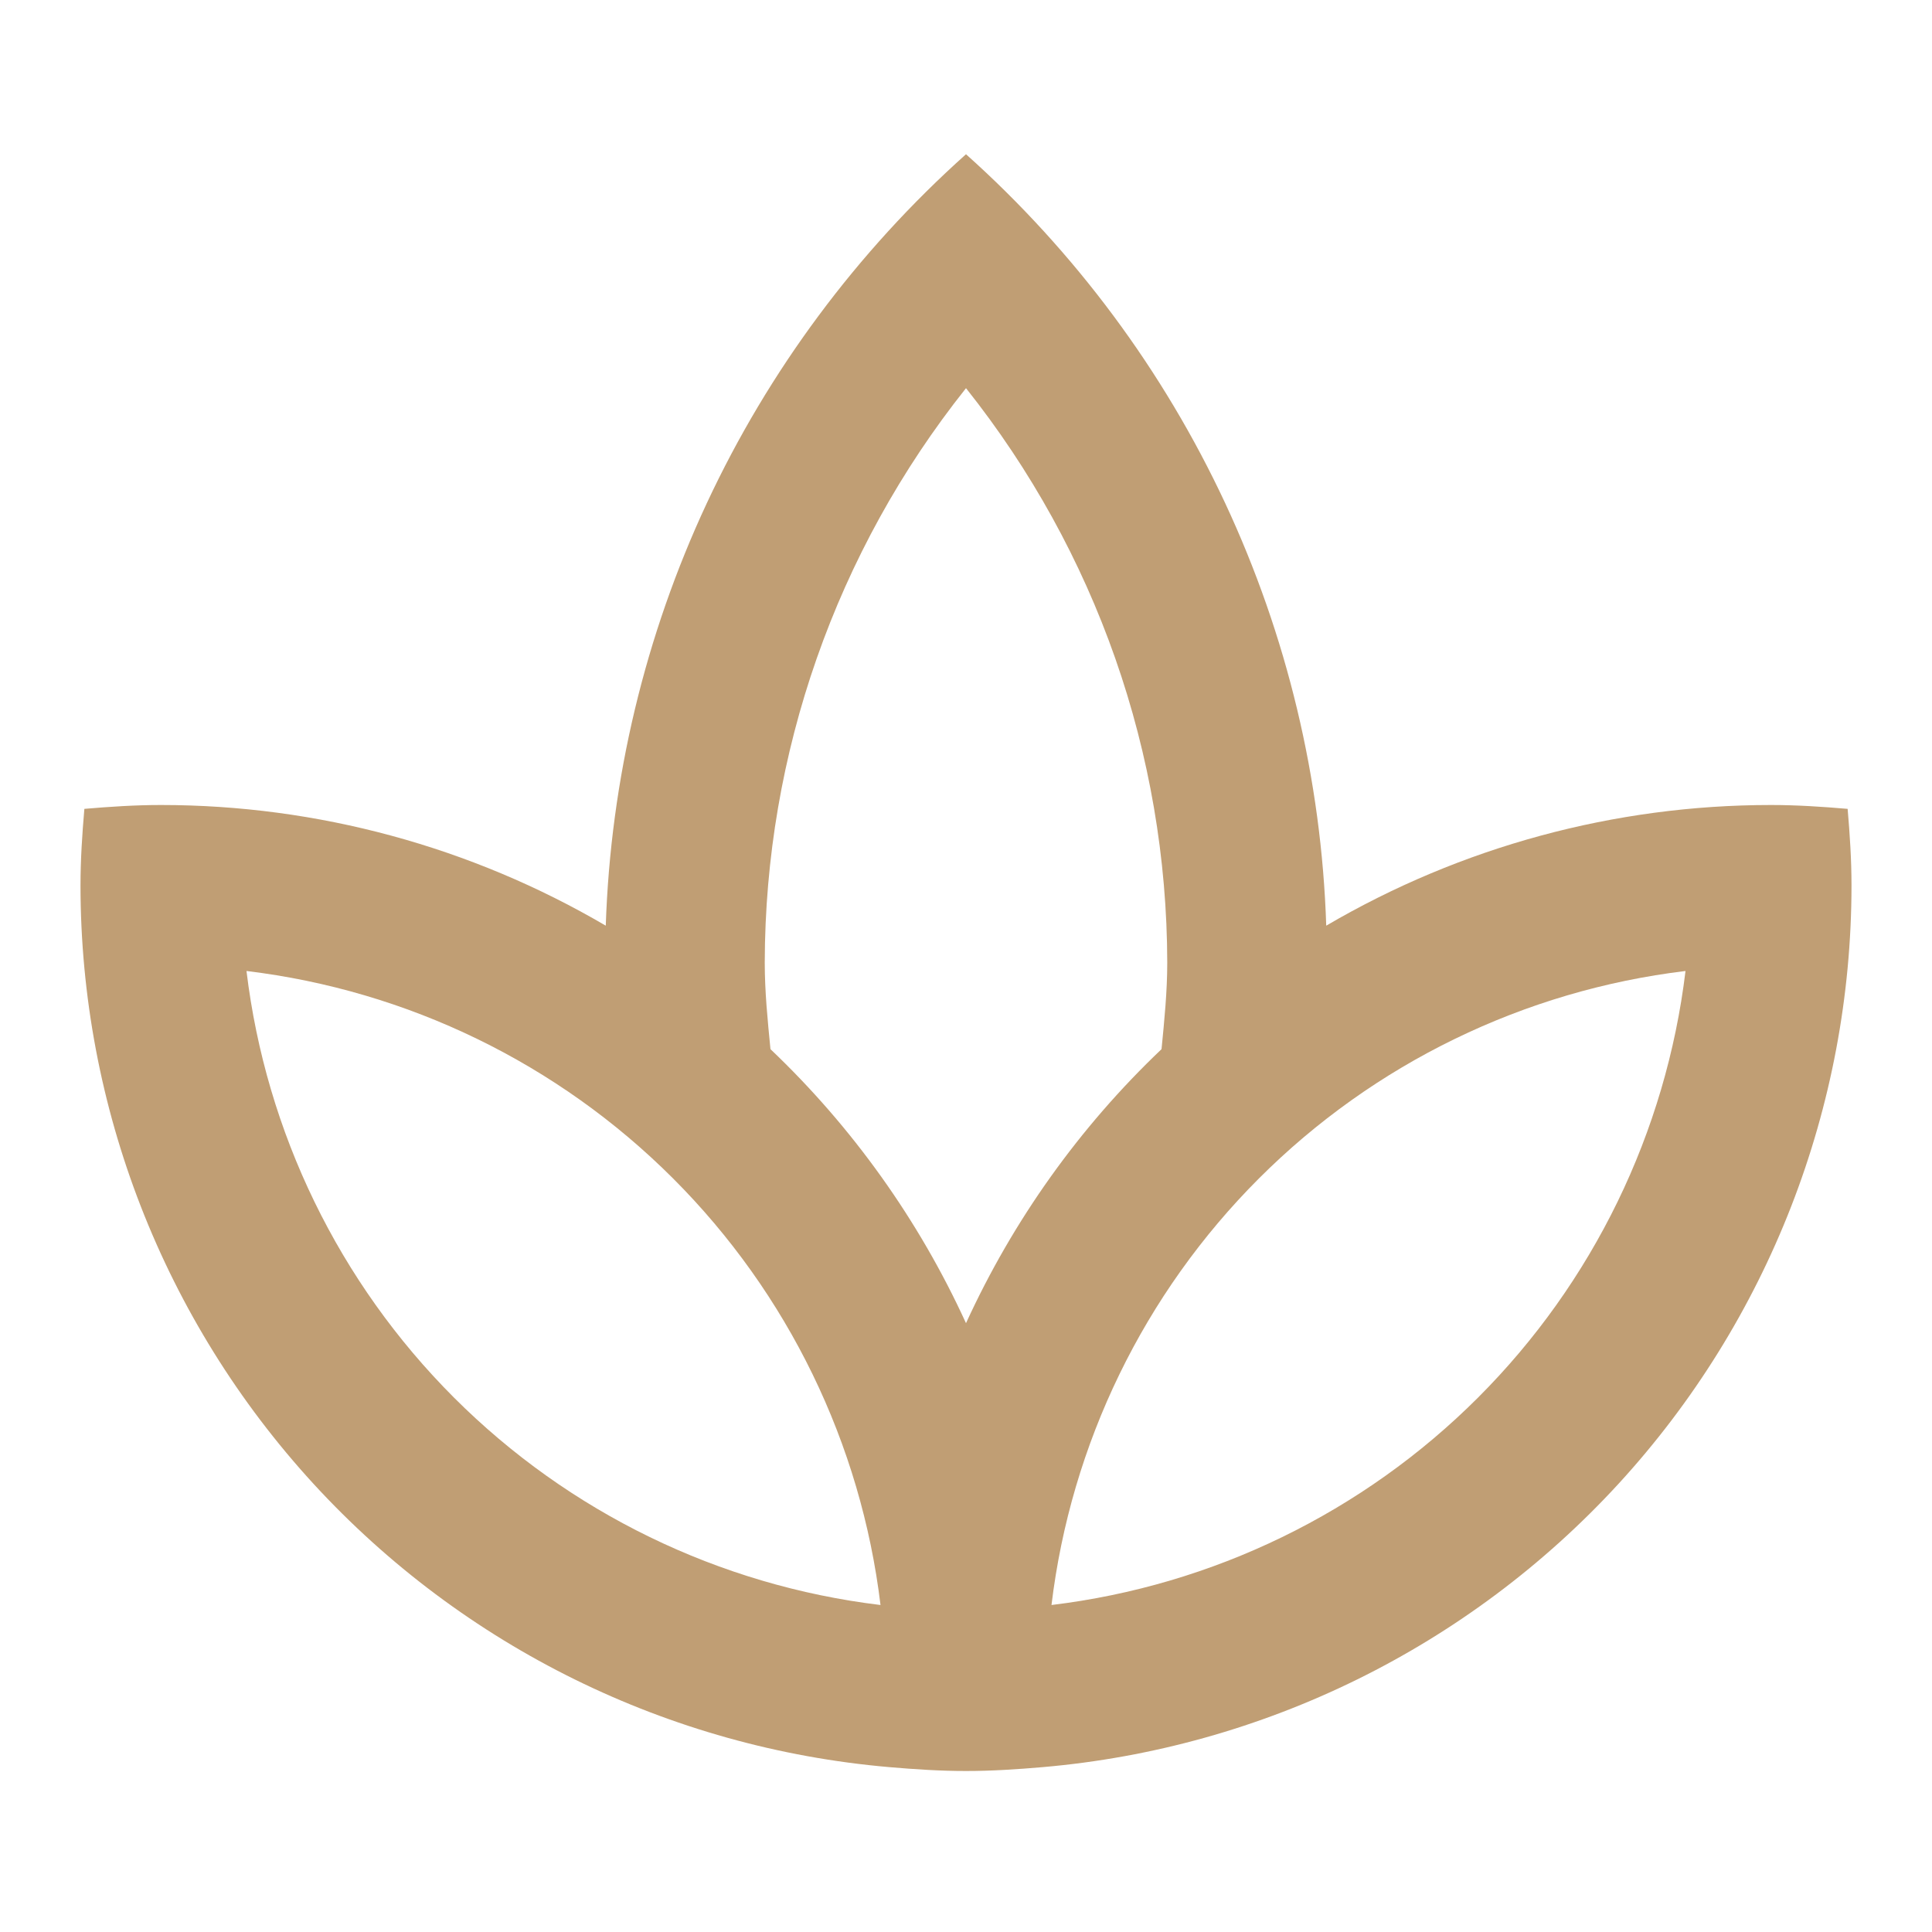 <?xml version="1.0" encoding="UTF-8"?> <svg xmlns="http://www.w3.org/2000/svg" width="24" height="24" viewBox="0 0 24 24" fill="none"> <path d="M23 11C23 10.679 22.979 10.362 22.952 10.048C22.638 10.021 22.321 10 22 10C20.058 10 18.151 10.517 16.475 11.499C16.416 9.682 15.988 7.896 15.219 6.249C14.45 4.602 13.355 3.128 12 1.916C10.645 3.128 9.55 4.602 8.781 6.249C8.012 7.896 7.585 9.682 7.525 11.499C5.849 10.517 3.942 10 2 10C1.679 10 1.362 10.021 1.048 10.048C1.021 10.362 1 10.679 1 11C1.001 13.752 2.033 16.403 3.893 18.431C5.754 20.458 8.307 21.715 11.048 21.952C11.362 21.979 11.679 22 12 22C12.321 22 12.638 21.979 12.952 21.952C15.693 21.715 18.246 20.458 20.107 18.431C21.967 16.403 22.999 13.752 23 11ZM9.5 11.958C9.504 9.365 10.385 6.851 12 4.822C13.615 6.851 14.496 9.365 14.5 11.958C14.5 12.319 14.464 12.676 14.429 13.033C13.41 14.002 12.585 15.158 12 16.437C11.415 15.158 10.59 14.002 9.571 13.033C9.536 12.676 9.5 12.319 9.5 11.958ZM3.062 12.062C5.067 12.304 6.933 13.211 8.361 14.639C9.789 16.067 10.696 17.933 10.938 19.938C8.933 19.696 7.067 18.789 5.639 17.361C4.211 15.933 3.304 14.067 3.062 12.062ZM13.062 19.938C13.304 17.933 14.211 16.067 15.639 14.639C17.067 13.211 18.933 12.304 20.938 12.062C20.696 14.067 19.789 15.933 18.361 17.361C16.933 18.789 15.067 19.696 13.062 19.938Z" fill="#C09E74"></path> </svg> 